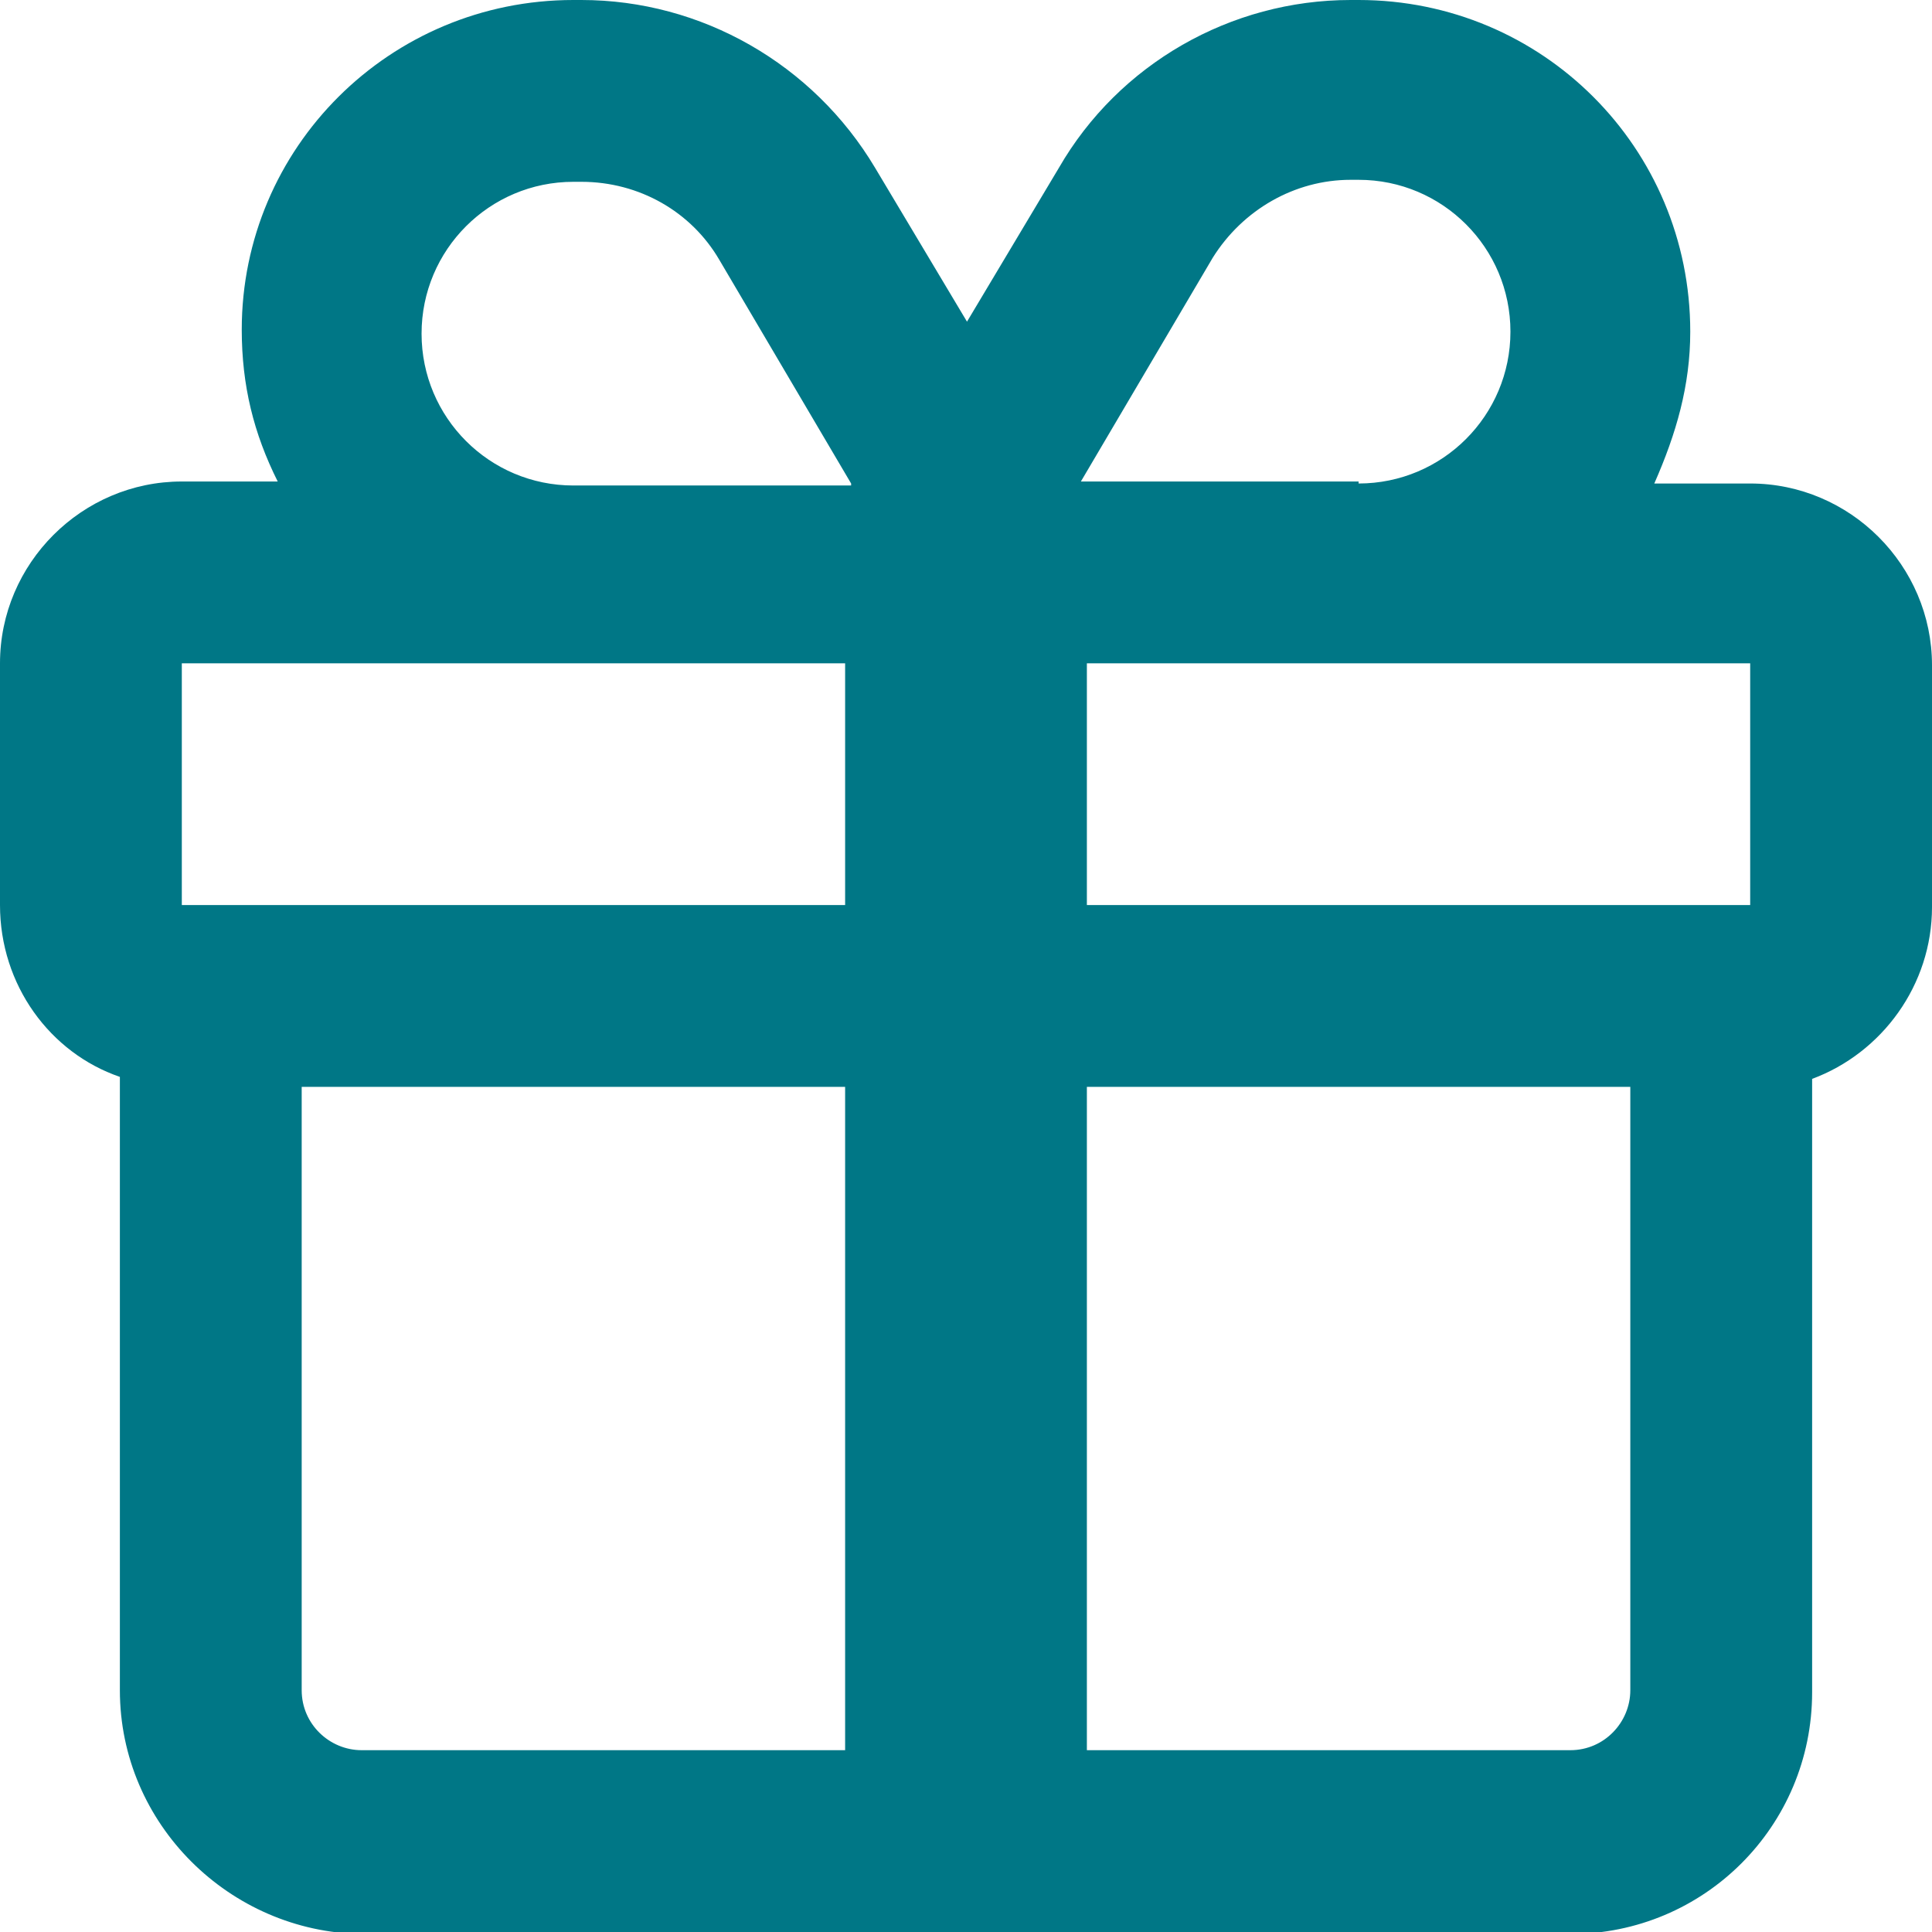 <?xml version="1.0" encoding="UTF-8"?> <svg xmlns="http://www.w3.org/2000/svg" xmlns:xlink="http://www.w3.org/1999/xlink" version="1.1" id="Layer_1" x="0px" y="0px" viewBox="0 0 96.7 96.7" style="enable-background:new 0 0 96.7 96.7;" xml:space="preserve"> <style type="text/css"> .st0{fill:#E83C45;} .st1{fill:#007786;} </style> <g> <path class="st1" d="M48.4,16.1l4.6-7.7C56,3.2,61.6,0,67.6,0H68c9.2,0,16.6,7.4,16.6,16.6c0,2.7-0.7,5.1-1.8,7.6h4.8 c5,0,9.1,4.1,9.1,9.1v12.1c0,3.9-2.5,7.3-6,8.6v30.7c0,6.7-5.4,12.1-12.1,12.1H18.1C11.5,96.7,6,91.3,6,84.6V53.9 c-3.5-1.2-6-4.6-6-8.6V33.2c0-5,4.1-9.1,9.1-9.1h4.8c-1.2-2.4-1.8-4.8-1.8-7.6C12.1,7.4,19.5,0,28.7,0h0.4c6,0,11.6,3.2,14.7,8.4 L48.4,16.1z M42.3,33.2H9.1v12.1h33.2V33.2z M42.3,54.4H15.1v30.2c0,1.7,1.4,3,3,3h24.2V54.4z M42.6,24.2L36,13 c-1.4-2.4-4-3.9-6.9-3.9h-0.4c-4.2,0-7.6,3.4-7.6,7.6c0,4.2,3.4,7.6,7.6,7.6H42.6z M68,24.2c4.2,0,7.6-3.4,7.6-7.6 c0-4.2-3.4-7.6-7.6-7.6h-0.4c-2.8,0-5.4,1.5-6.9,3.9l-6.6,11.2H68z M54.4,33.2v12.1h33.2V33.2H54.4z M54.4,87.6h24.2 c1.7,0,3-1.4,3-3V54.4H54.4V87.6z"></path> </g> </svg> 